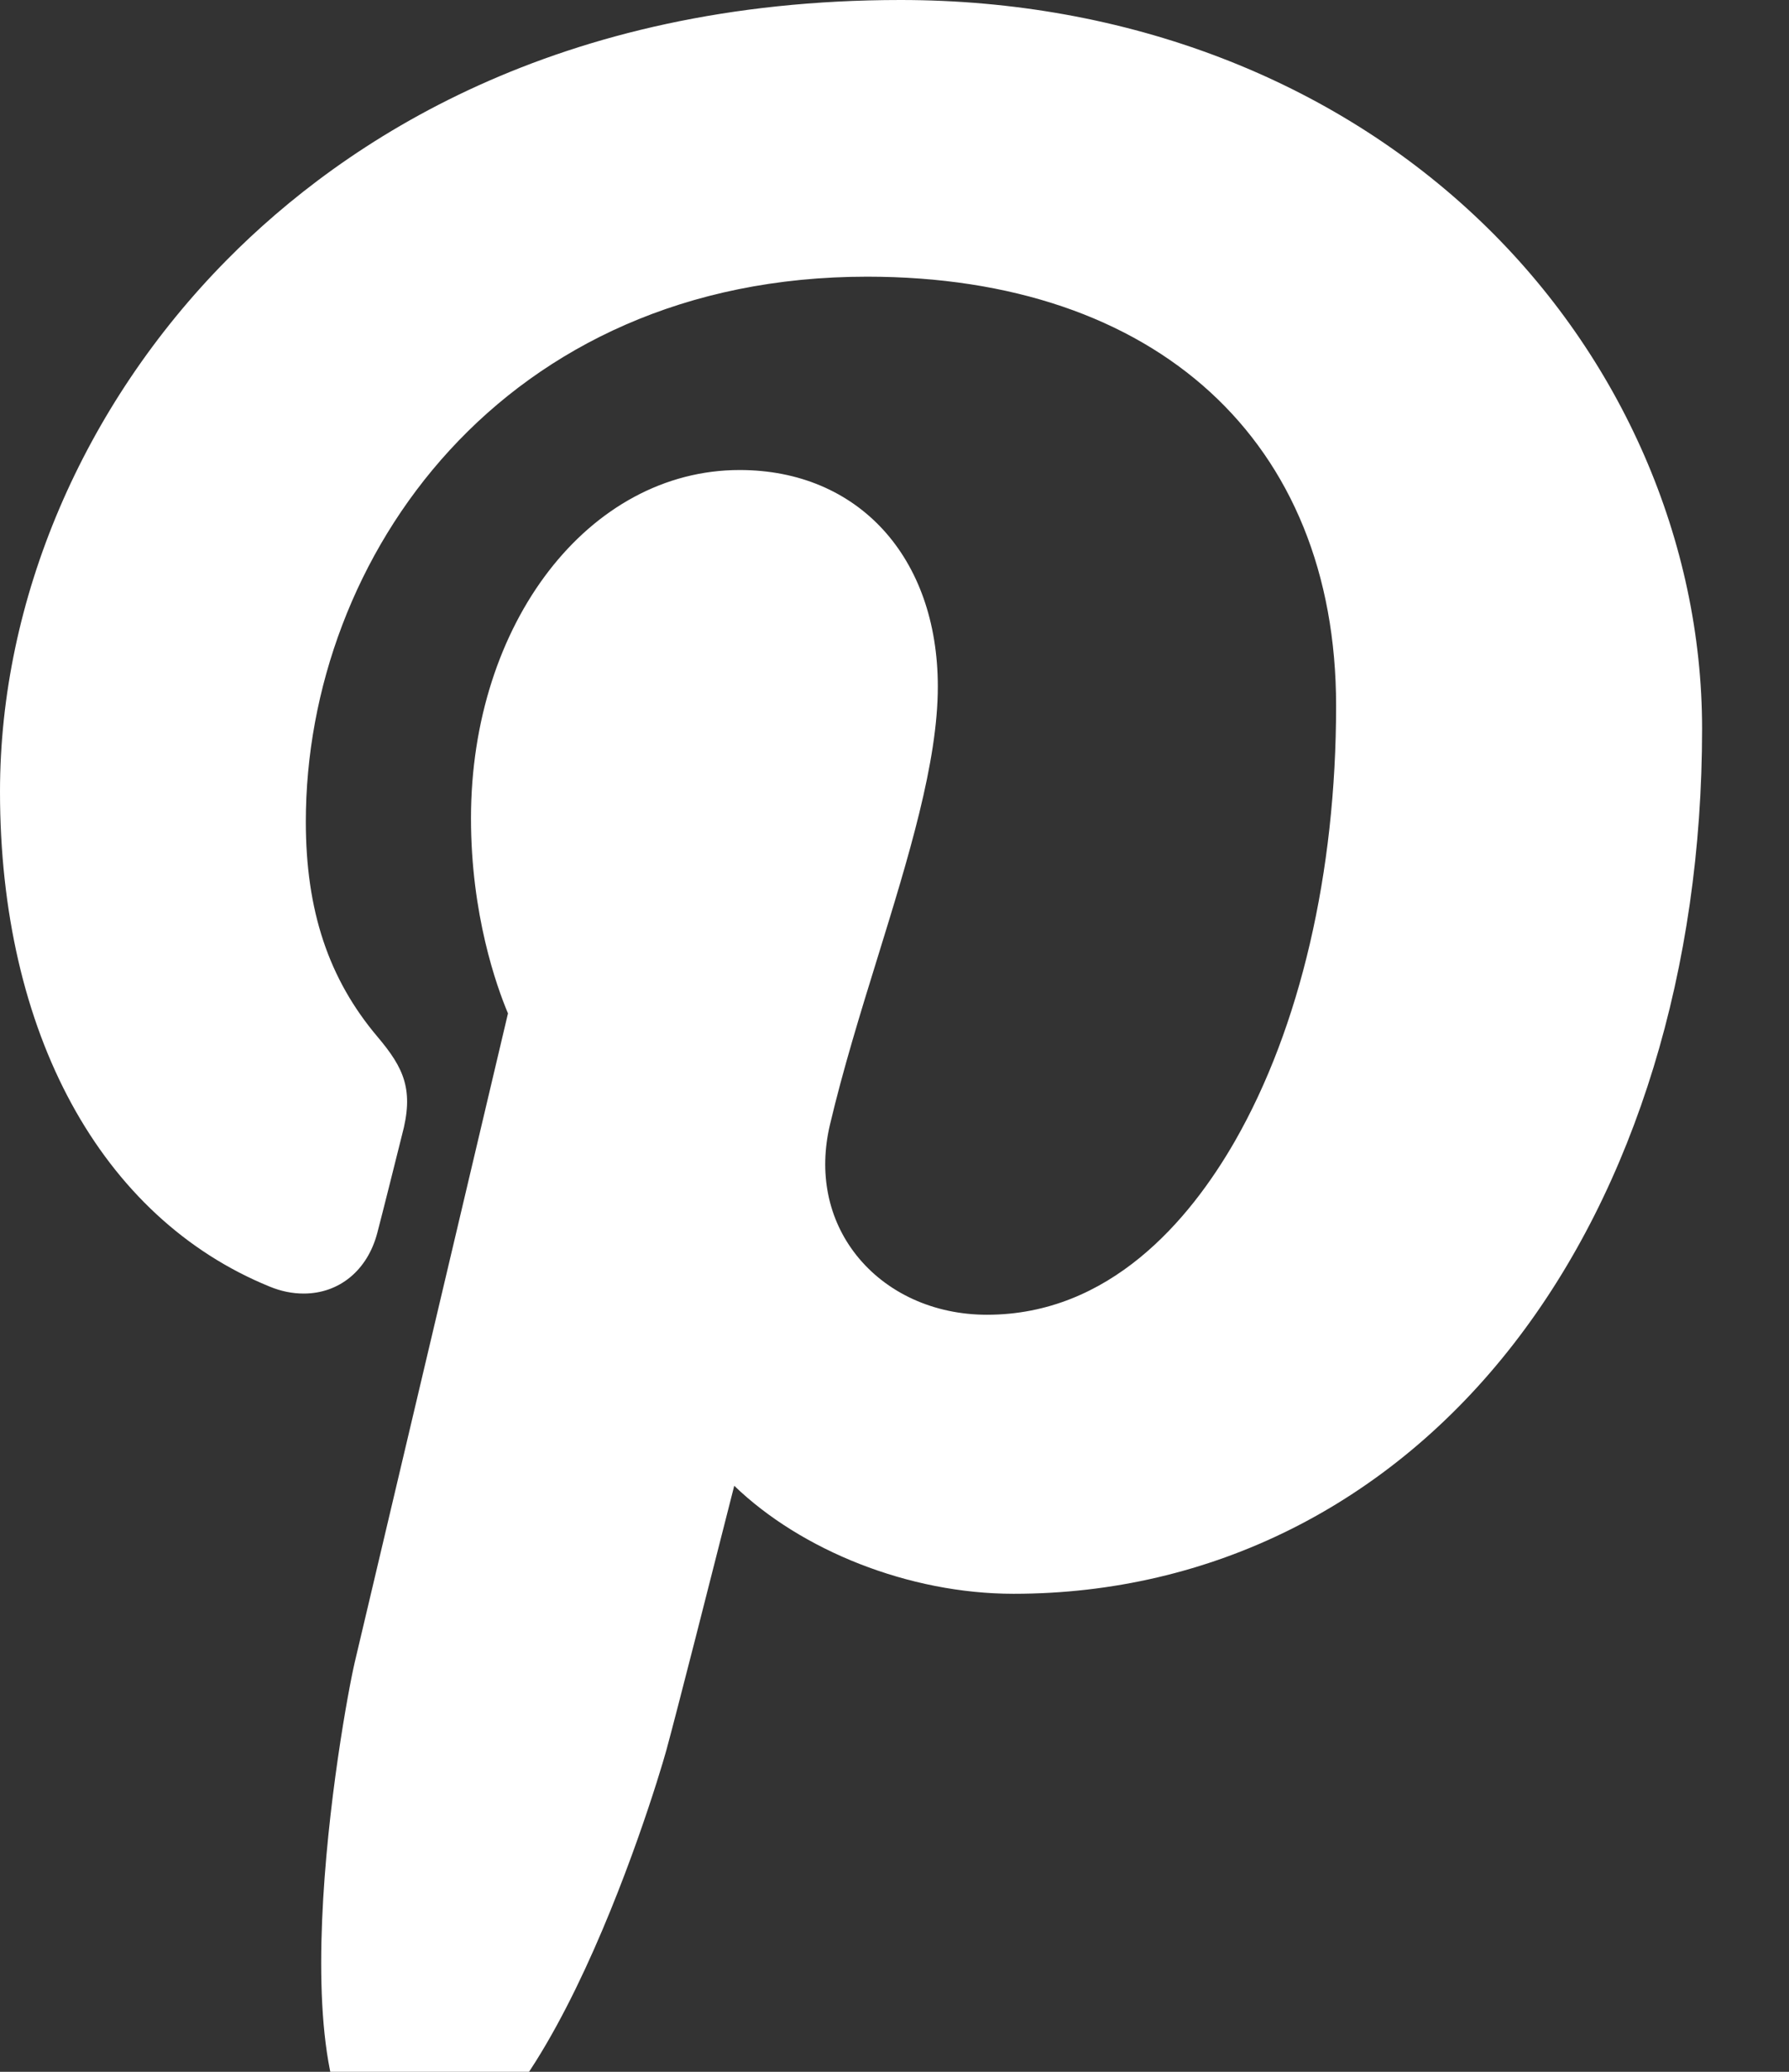 <svg width="19" height="22" viewBox="0 0 19 22" fill="none" xmlns="http://www.w3.org/2000/svg">
<rect x="0" y="0" width="19" height="22" fill="#333333" stroke="none"/>
<path d="M15.733 2.357C14.15 0.837 11.959 0 9.564 0C5.905 0 3.655 1.5 2.411 2.758C0.879 4.308 0 6.367 0 8.406C0 10.966 1.071 12.931 2.864 13.662C2.985 13.712 3.106 13.736 3.225 13.736C3.603 13.736 3.903 13.489 4.007 13.092C4.067 12.864 4.207 12.302 4.268 12.058C4.399 11.576 4.293 11.345 4.009 11.009C3.49 10.395 3.248 9.67 3.248 8.725C3.248 5.92 5.337 2.938 9.209 2.938C12.281 2.938 14.19 4.684 14.19 7.495C14.19 9.268 13.807 10.911 13.114 12.12C12.631 12.96 11.784 13.961 10.482 13.961C9.919 13.961 9.413 13.73 9.094 13.327C8.793 12.946 8.693 12.454 8.815 11.941C8.952 11.361 9.138 10.756 9.319 10.172C9.649 9.104 9.96 8.096 9.96 7.291C9.96 5.915 9.114 4.991 7.855 4.991C6.255 4.991 5.002 6.616 5.002 8.69C5.002 9.708 5.272 10.469 5.395 10.761C5.193 11.615 3.995 16.692 3.768 17.649C3.637 18.208 2.845 22.622 4.155 22.974C5.627 23.37 6.943 19.071 7.077 18.585C7.185 18.19 7.565 16.696 7.798 15.777C8.508 16.462 9.652 16.924 10.765 16.924C12.864 16.924 14.751 15.98 16.079 14.266C17.368 12.603 18.077 10.285 18.077 7.739C18.077 5.749 17.223 3.787 15.733 2.357Z" fill="white"/>
</svg>
